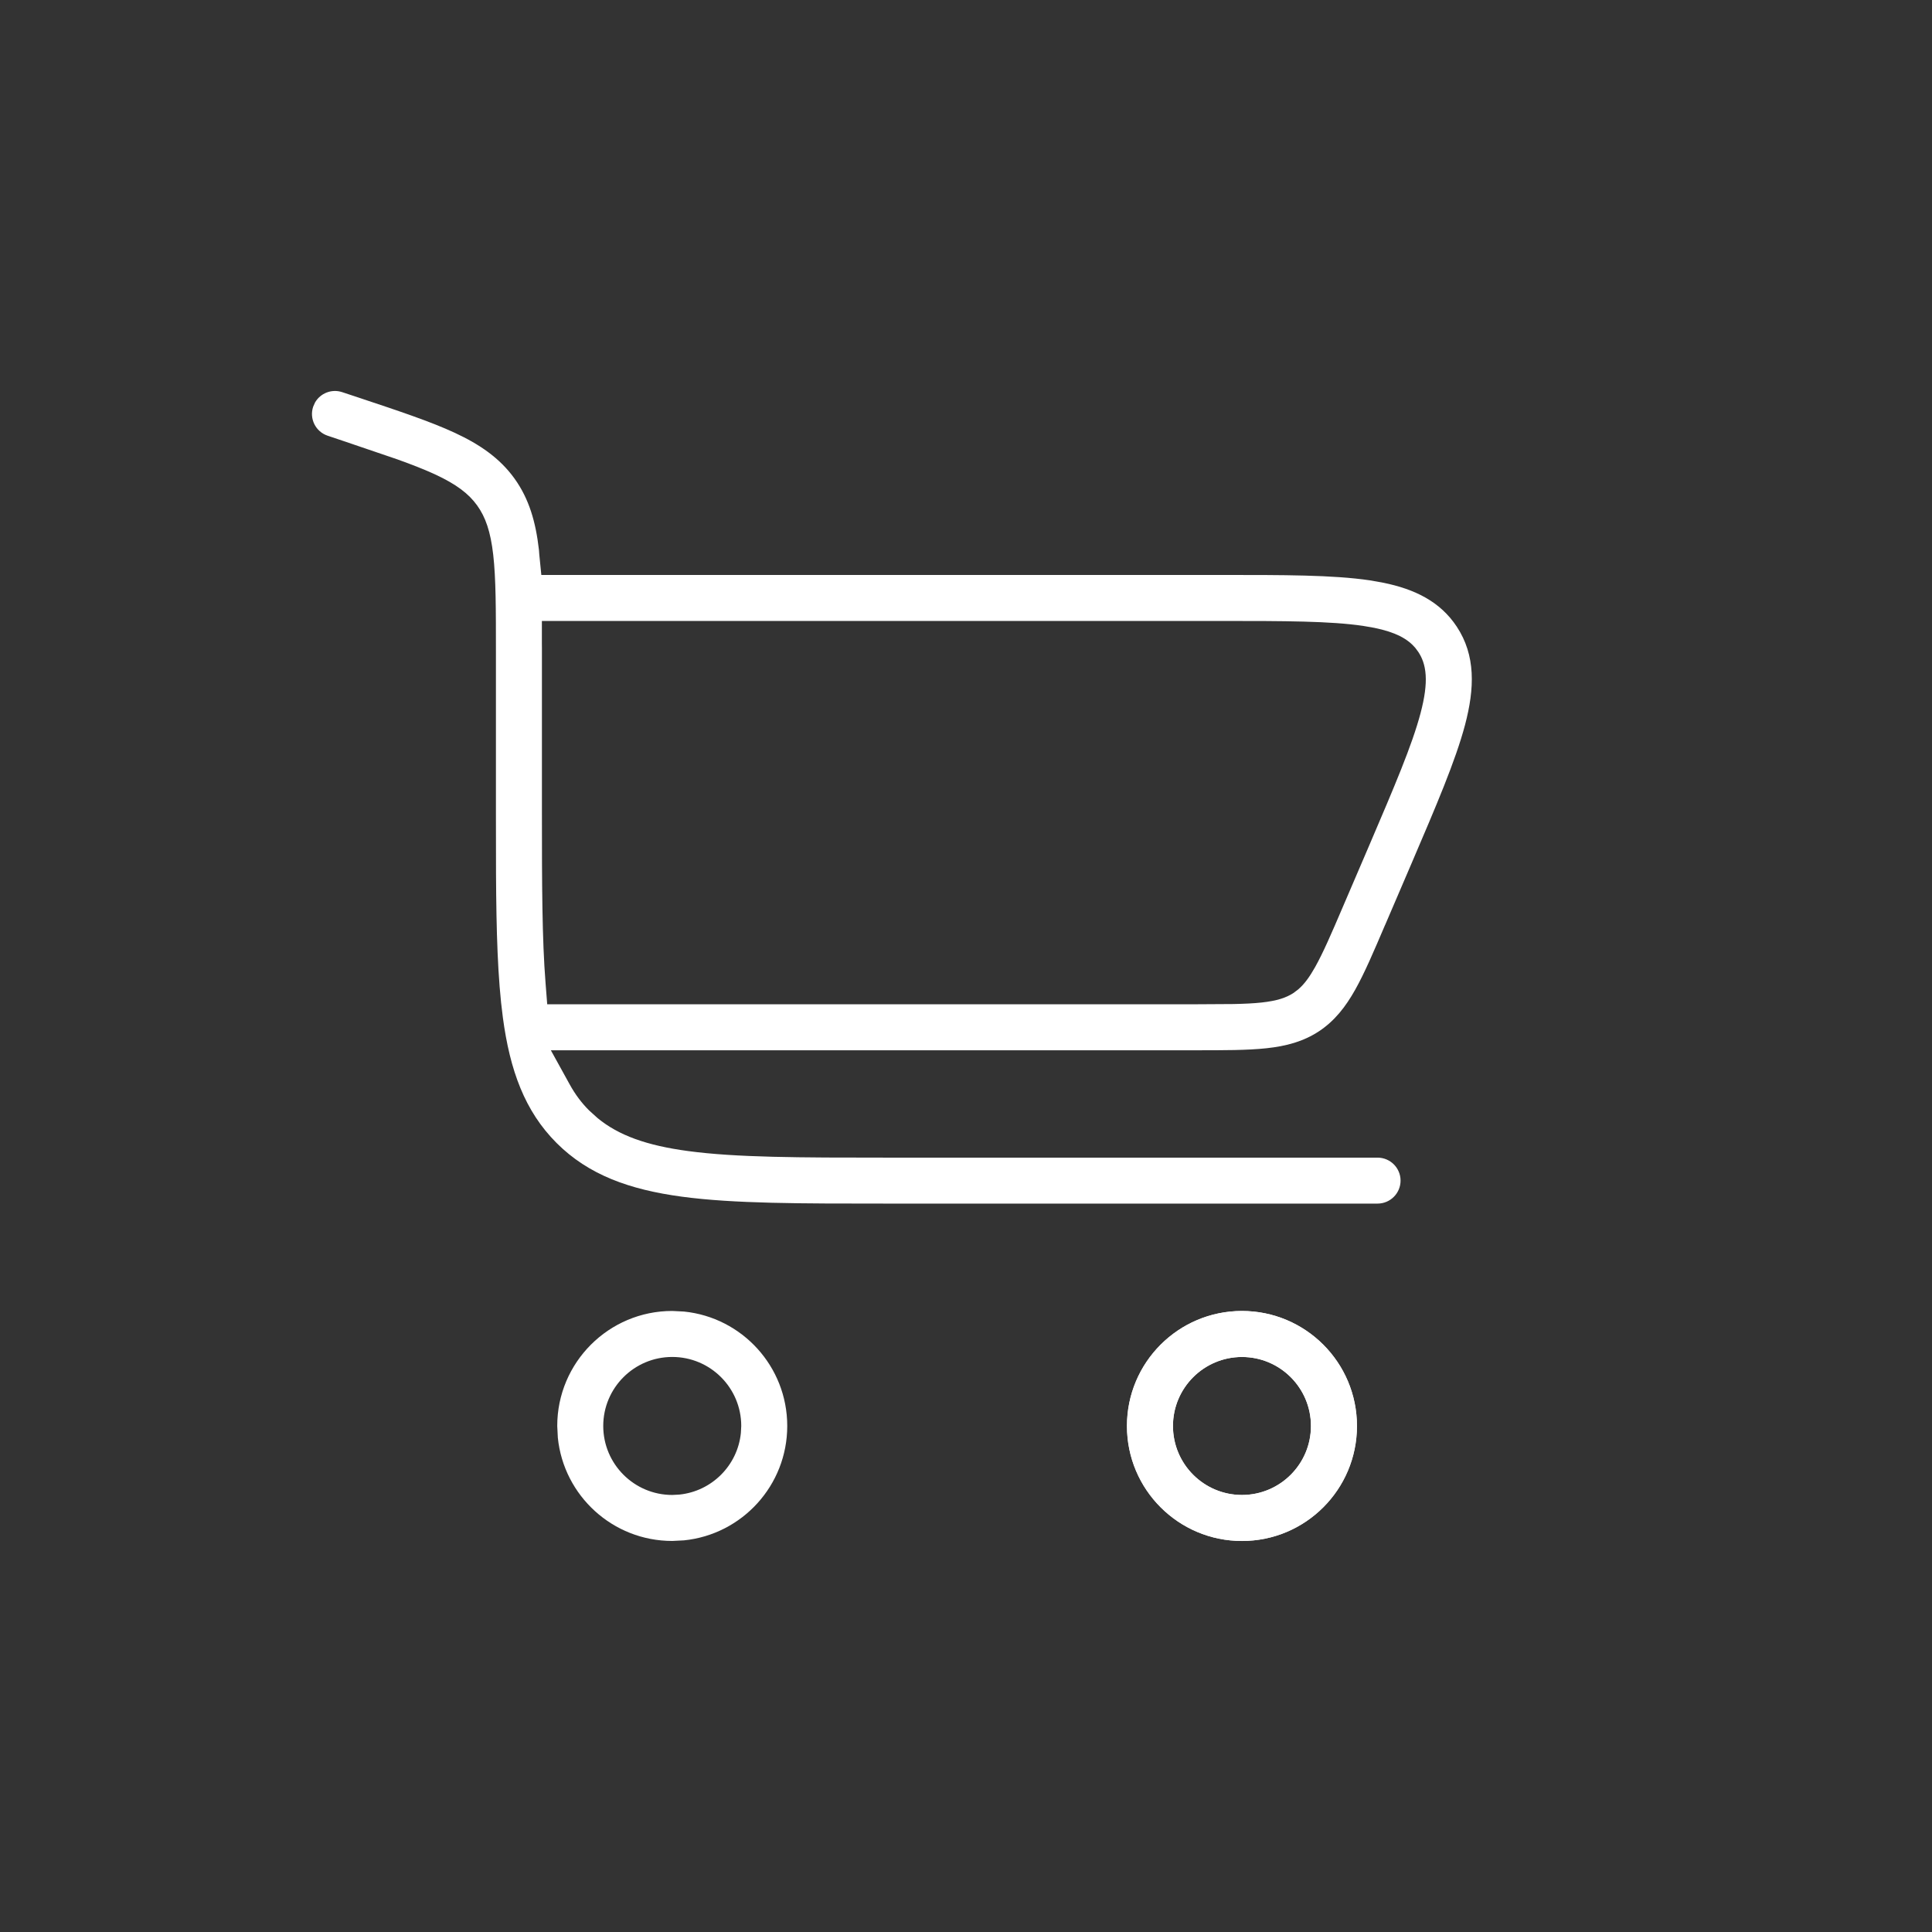 <svg width="42" height="42" viewBox="0 0 42 42" fill="none" xmlns="http://www.w3.org/2000/svg">
<rect x="0" y="0" width="42" height="42" fill="#333333" stroke="none"/>
<path d="M27 28.5C28.381 28.5 29.5 29.619 29.5 31C29.5 32.381 28.381 33.5 27 33.5C25.619 33.5 24.5 32.381 24.5 31C24.5 29.619 25.619 28.5 27 28.5ZM27 29.5C26.172 29.5 25.5 30.172 25.5 31C25.5 31.828 26.172 32.5 27 32.5C27.828 32.5 28.5 31.828 28.5 31C28.5 30.172 27.828 29.5 27 29.5Z" fill="white"/>
<path d="M26.998 28.499C28.379 28.499 29.498 29.619 29.498 30.999C29.498 32.38 28.379 33.499 26.998 33.499C25.617 33.499 24.498 32.38 24.498 30.999C24.498 29.619 25.617 28.499 26.998 28.499ZM26.998 29.499C26.17 29.499 25.498 30.171 25.498 30.999C25.498 31.828 26.17 32.499 26.998 32.499C27.826 32.499 28.498 31.828 28.498 30.999C28.498 30.171 27.826 29.499 26.998 29.499Z" fill="white"/>
<path d="M14.87 28.512C16.131 28.64 17.114 29.705 17.114 30.999C17.114 32.293 16.131 33.358 14.87 33.486L14.614 33.499C13.32 33.499 12.255 32.515 12.127 31.255L12.114 30.999C12.114 29.619 13.234 28.499 14.614 28.499L14.87 28.512ZM14.614 29.499C13.786 29.499 13.114 30.171 13.114 30.999C13.114 31.827 13.786 32.499 14.614 32.499L14.768 32.491C15.474 32.419 16.035 31.858 16.106 31.152L16.114 30.999C16.114 30.171 15.443 29.499 14.614 29.499ZM6.849 8.749C6.965 8.548 7.21 8.449 7.439 8.525L7.792 8.642C8.661 8.932 9.354 9.161 9.889 9.41C10.434 9.664 10.864 9.959 11.184 10.402C11.503 10.846 11.646 11.347 11.715 11.945C11.715 11.95 11.716 11.958 11.718 11.976C11.719 11.992 11.72 12.02 11.723 12.048L11.768 12.499H26.548C27.901 12.499 28.974 12.497 29.778 12.616L30.076 12.669C30.755 12.808 31.308 13.076 31.669 13.623C32.081 14.247 32.059 14.961 31.849 15.757C31.641 16.543 31.217 17.528 30.685 18.771L30.113 20.104H30.112C29.865 20.682 29.665 21.153 29.46 21.517C29.249 21.892 29.012 22.195 28.672 22.42C28.331 22.644 27.96 22.742 27.532 22.788C27.117 22.833 26.605 22.832 25.977 22.832H11.975L12.384 23.573C12.504 23.791 12.643 23.977 12.807 24.14L12.994 24.309C13.45 24.682 14.055 24.902 14.959 25.023C16.007 25.164 17.382 25.166 19.281 25.166H29.947C30.223 25.166 30.447 25.39 30.447 25.665C30.447 25.941 30.223 26.165 29.947 26.165H19.281C17.41 26.165 15.955 26.167 14.825 26.015C13.681 25.861 12.794 25.541 12.1 24.848C11.406 24.154 11.085 23.265 10.932 22.121C10.818 21.273 10.79 20.243 10.783 18.992L10.781 17.666V14.177C10.781 13.238 10.781 12.575 10.722 12.058C10.664 11.556 10.556 11.242 10.372 10.987C10.189 10.733 9.925 10.531 9.467 10.317C9.231 10.208 8.956 10.1 8.629 9.983L7.477 9.591L7.123 9.472C6.862 9.385 6.72 9.103 6.808 8.841L6.849 8.749ZM11.78 13.499V13.999C11.78 14.03 11.781 14.062 11.781 14.092V17.666C11.781 19.221 11.784 20.42 11.86 21.372L11.896 21.832H25.977L26.814 21.827C27.05 21.822 27.25 21.813 27.425 21.794C27.763 21.757 27.962 21.69 28.121 21.585L28.135 21.575L28.149 21.564L28.207 21.52L28.221 21.51L28.234 21.498C28.355 21.392 28.466 21.243 28.588 21.026C28.76 20.72 28.939 20.308 29.194 19.711L29.766 18.378C30.311 17.104 30.698 16.2 30.882 15.502C30.973 15.158 31.006 14.893 30.993 14.68C30.979 14.445 30.909 14.288 30.833 14.173L30.768 14.085C30.693 13.996 30.587 13.905 30.43 13.826C30.287 13.755 30.107 13.696 29.878 13.649L29.632 13.606C28.918 13.501 27.933 13.499 26.548 13.499H11.78Z" fill="white"/>
</svg>
